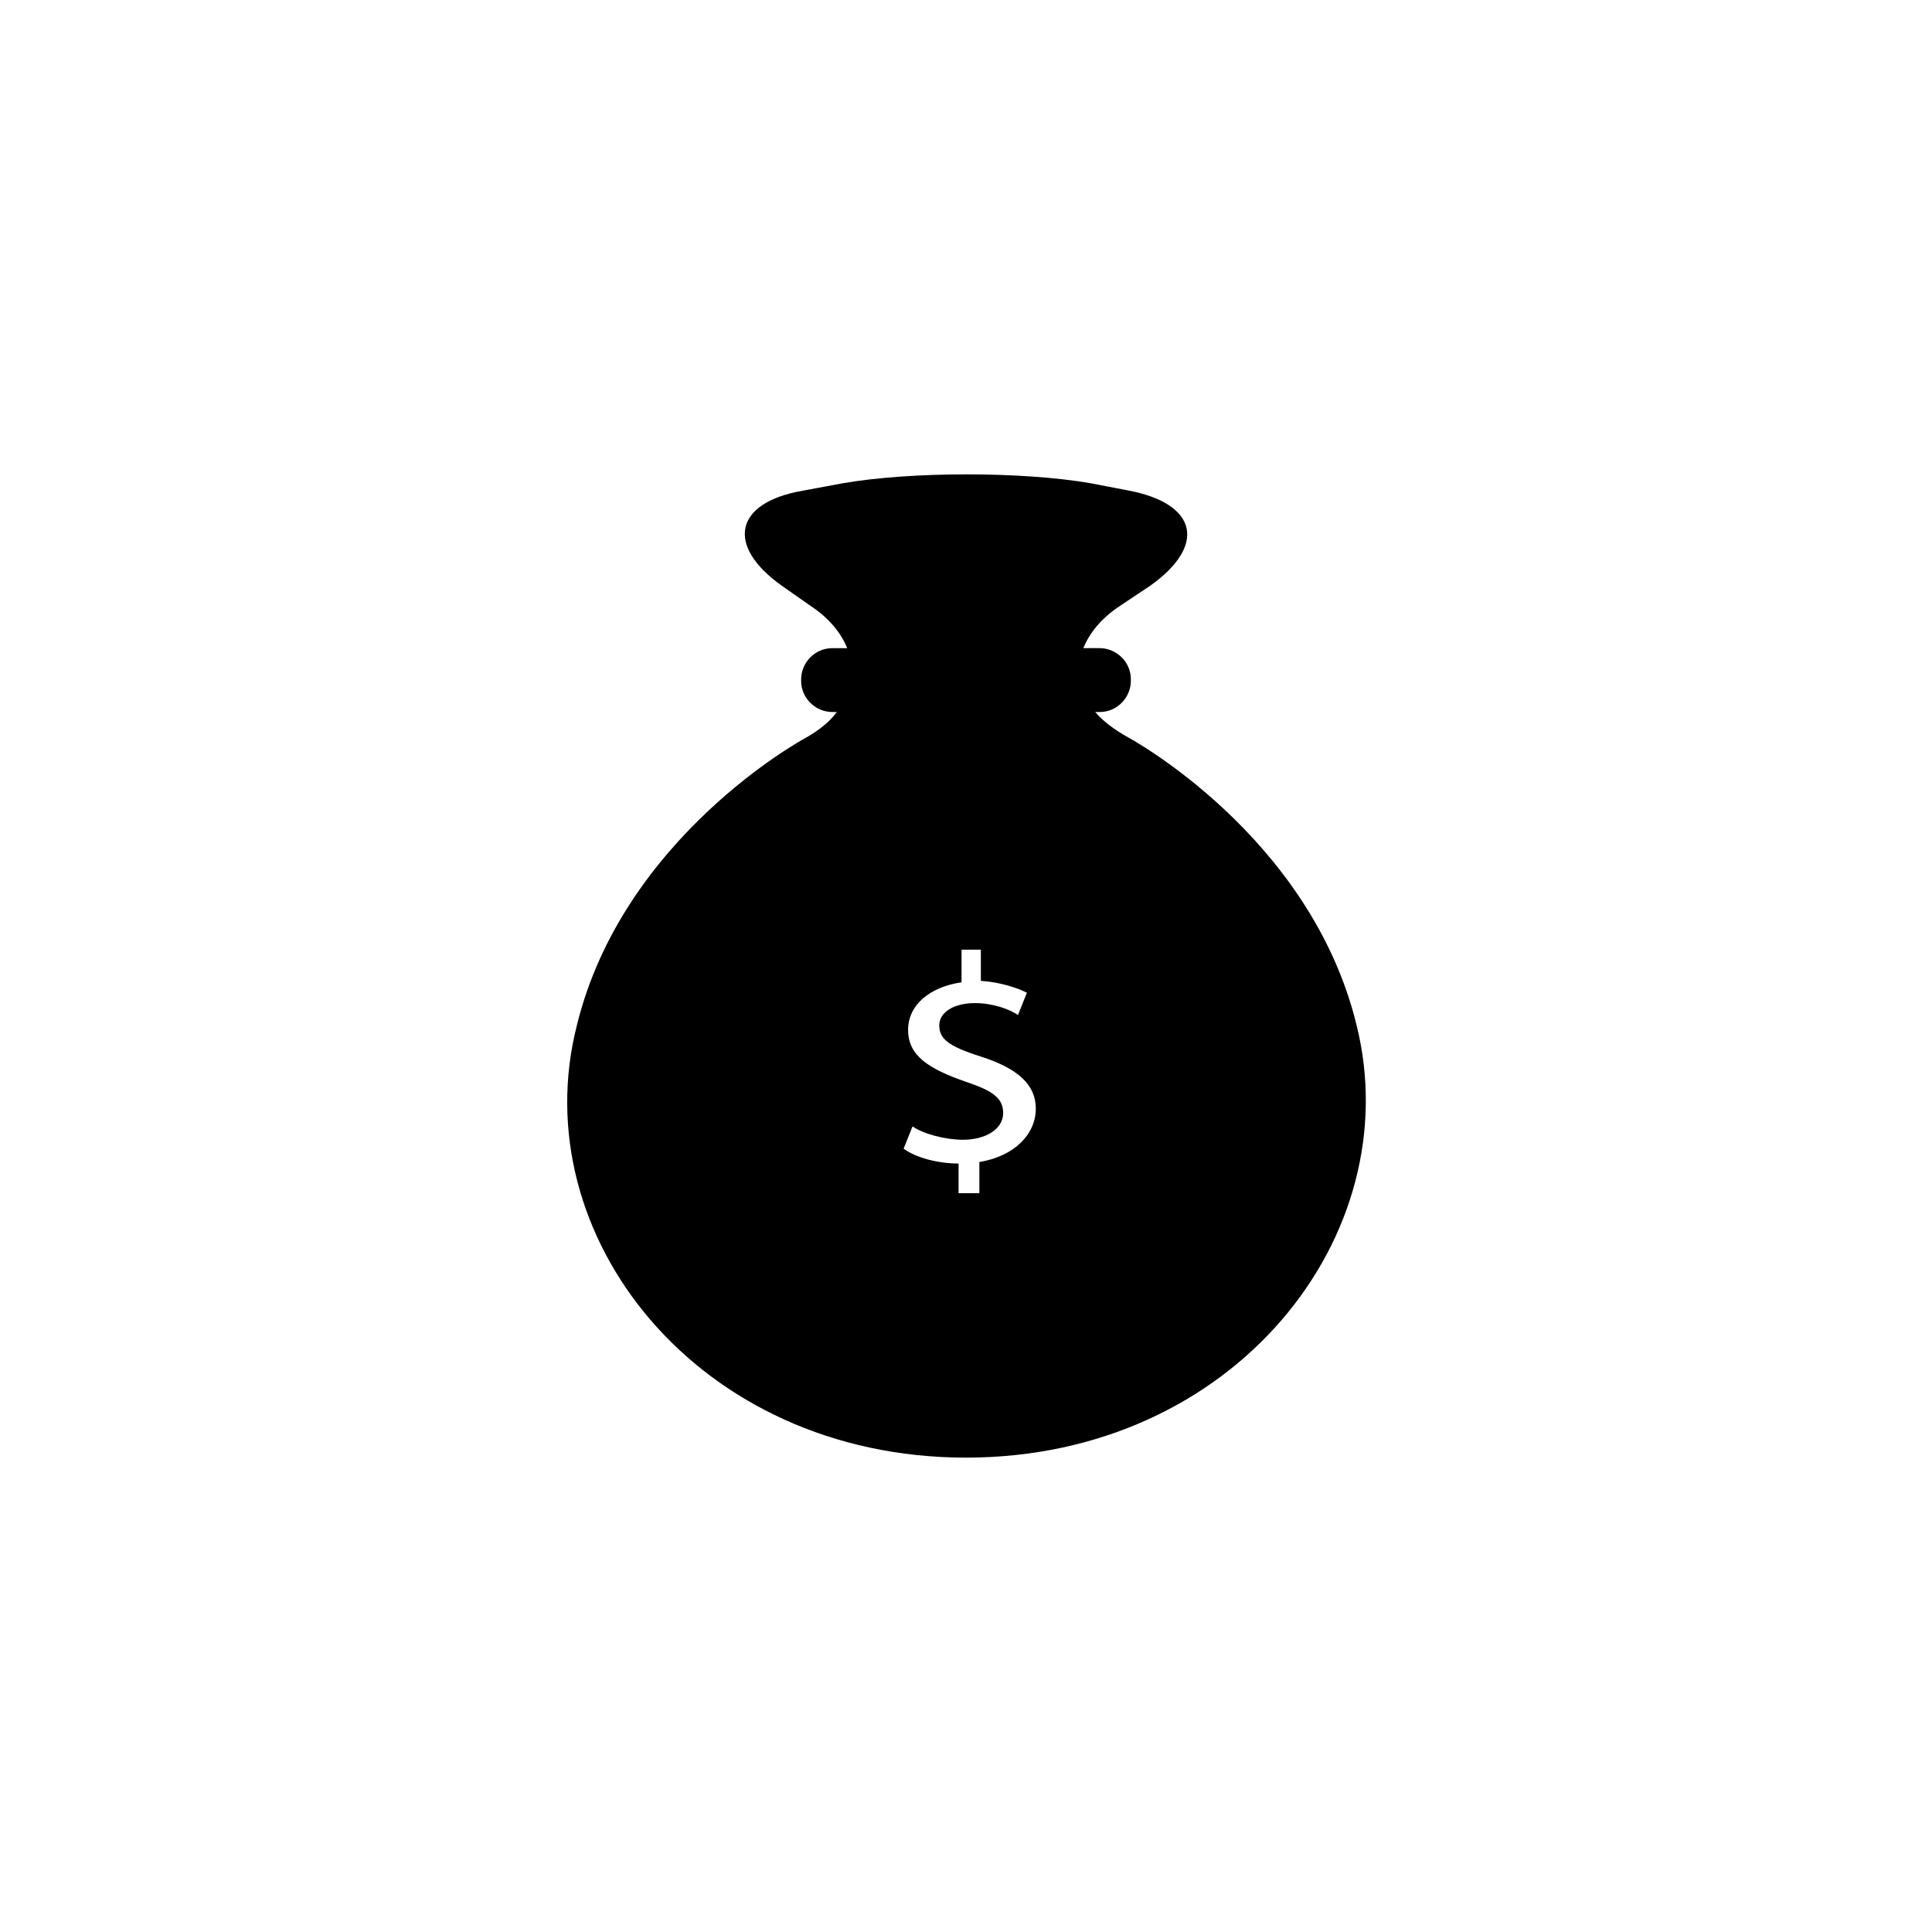 <?xml version="1.0" encoding="UTF-8"?>
<!-- Uploaded to: ICON Repo, www.svgrepo.com, Generator: ICON Repo Mixer Tools -->
<svg fill="#000000" width="800px" height="800px" version="1.1" viewBox="144 144 512 512" xmlns="http://www.w3.org/2000/svg">
 <path d="m503.52 415.74c-12.203-50.383-60.613-76.359-60.613-76.359-3.543-1.969-6.691-4.328-8.66-6.691h1.18c4.723 0 8.266-3.938 8.266-8.266v-0.395c0-4.723-3.938-8.266-8.266-8.266h-4.328c1.574-3.938 4.723-7.871 9.445-11.02l8.266-5.512c14.957-10.629 12.594-21.648-5.512-25.191l-10.234-1.969c-18.105-3.148-47.625-3.148-65.73 0l-10.625 1.973c-18.105 3.148-20.469 14.562-5.512 25.191l7.871 5.512c4.723 3.148 7.871 7.086 9.445 11.02h-3.938c-4.723 0-8.266 3.938-8.266 8.266v0.395c0 4.723 3.938 8.266 8.266 8.266h1.18c-1.969 2.754-5.117 5.117-8.66 7.086 0 0-48.02 25.977-60.223 75.965-14.16 55.496 31.891 114.54 103.13 114.54s117.29-59.039 103.52-114.54zm-99.977 36.211v8.266h-5.512v-7.871c-5.512 0-11.414-1.574-14.562-3.938l2.363-5.902c2.754 1.969 8.66 3.543 13.383 3.543 5.902 0 10.629-2.754 10.629-7.086 0-3.938-2.754-5.902-9.84-8.266-10.234-3.543-15.352-7.086-15.352-13.777s5.902-11.414 14.168-12.594v-8.66h5.117v8.266c5.512 0.395 9.84 1.969 12.203 3.148l-2.363 5.902c-2.363-1.574-6.691-3.148-11.414-3.148-5.512 0-9.445 2.363-9.445 5.902 0 3.543 2.363 5.512 11.02 8.266 9.84 3.148 14.562 7.477 14.562 13.777 0 6.695-5.508 12.598-14.957 14.172z"/>
</svg>